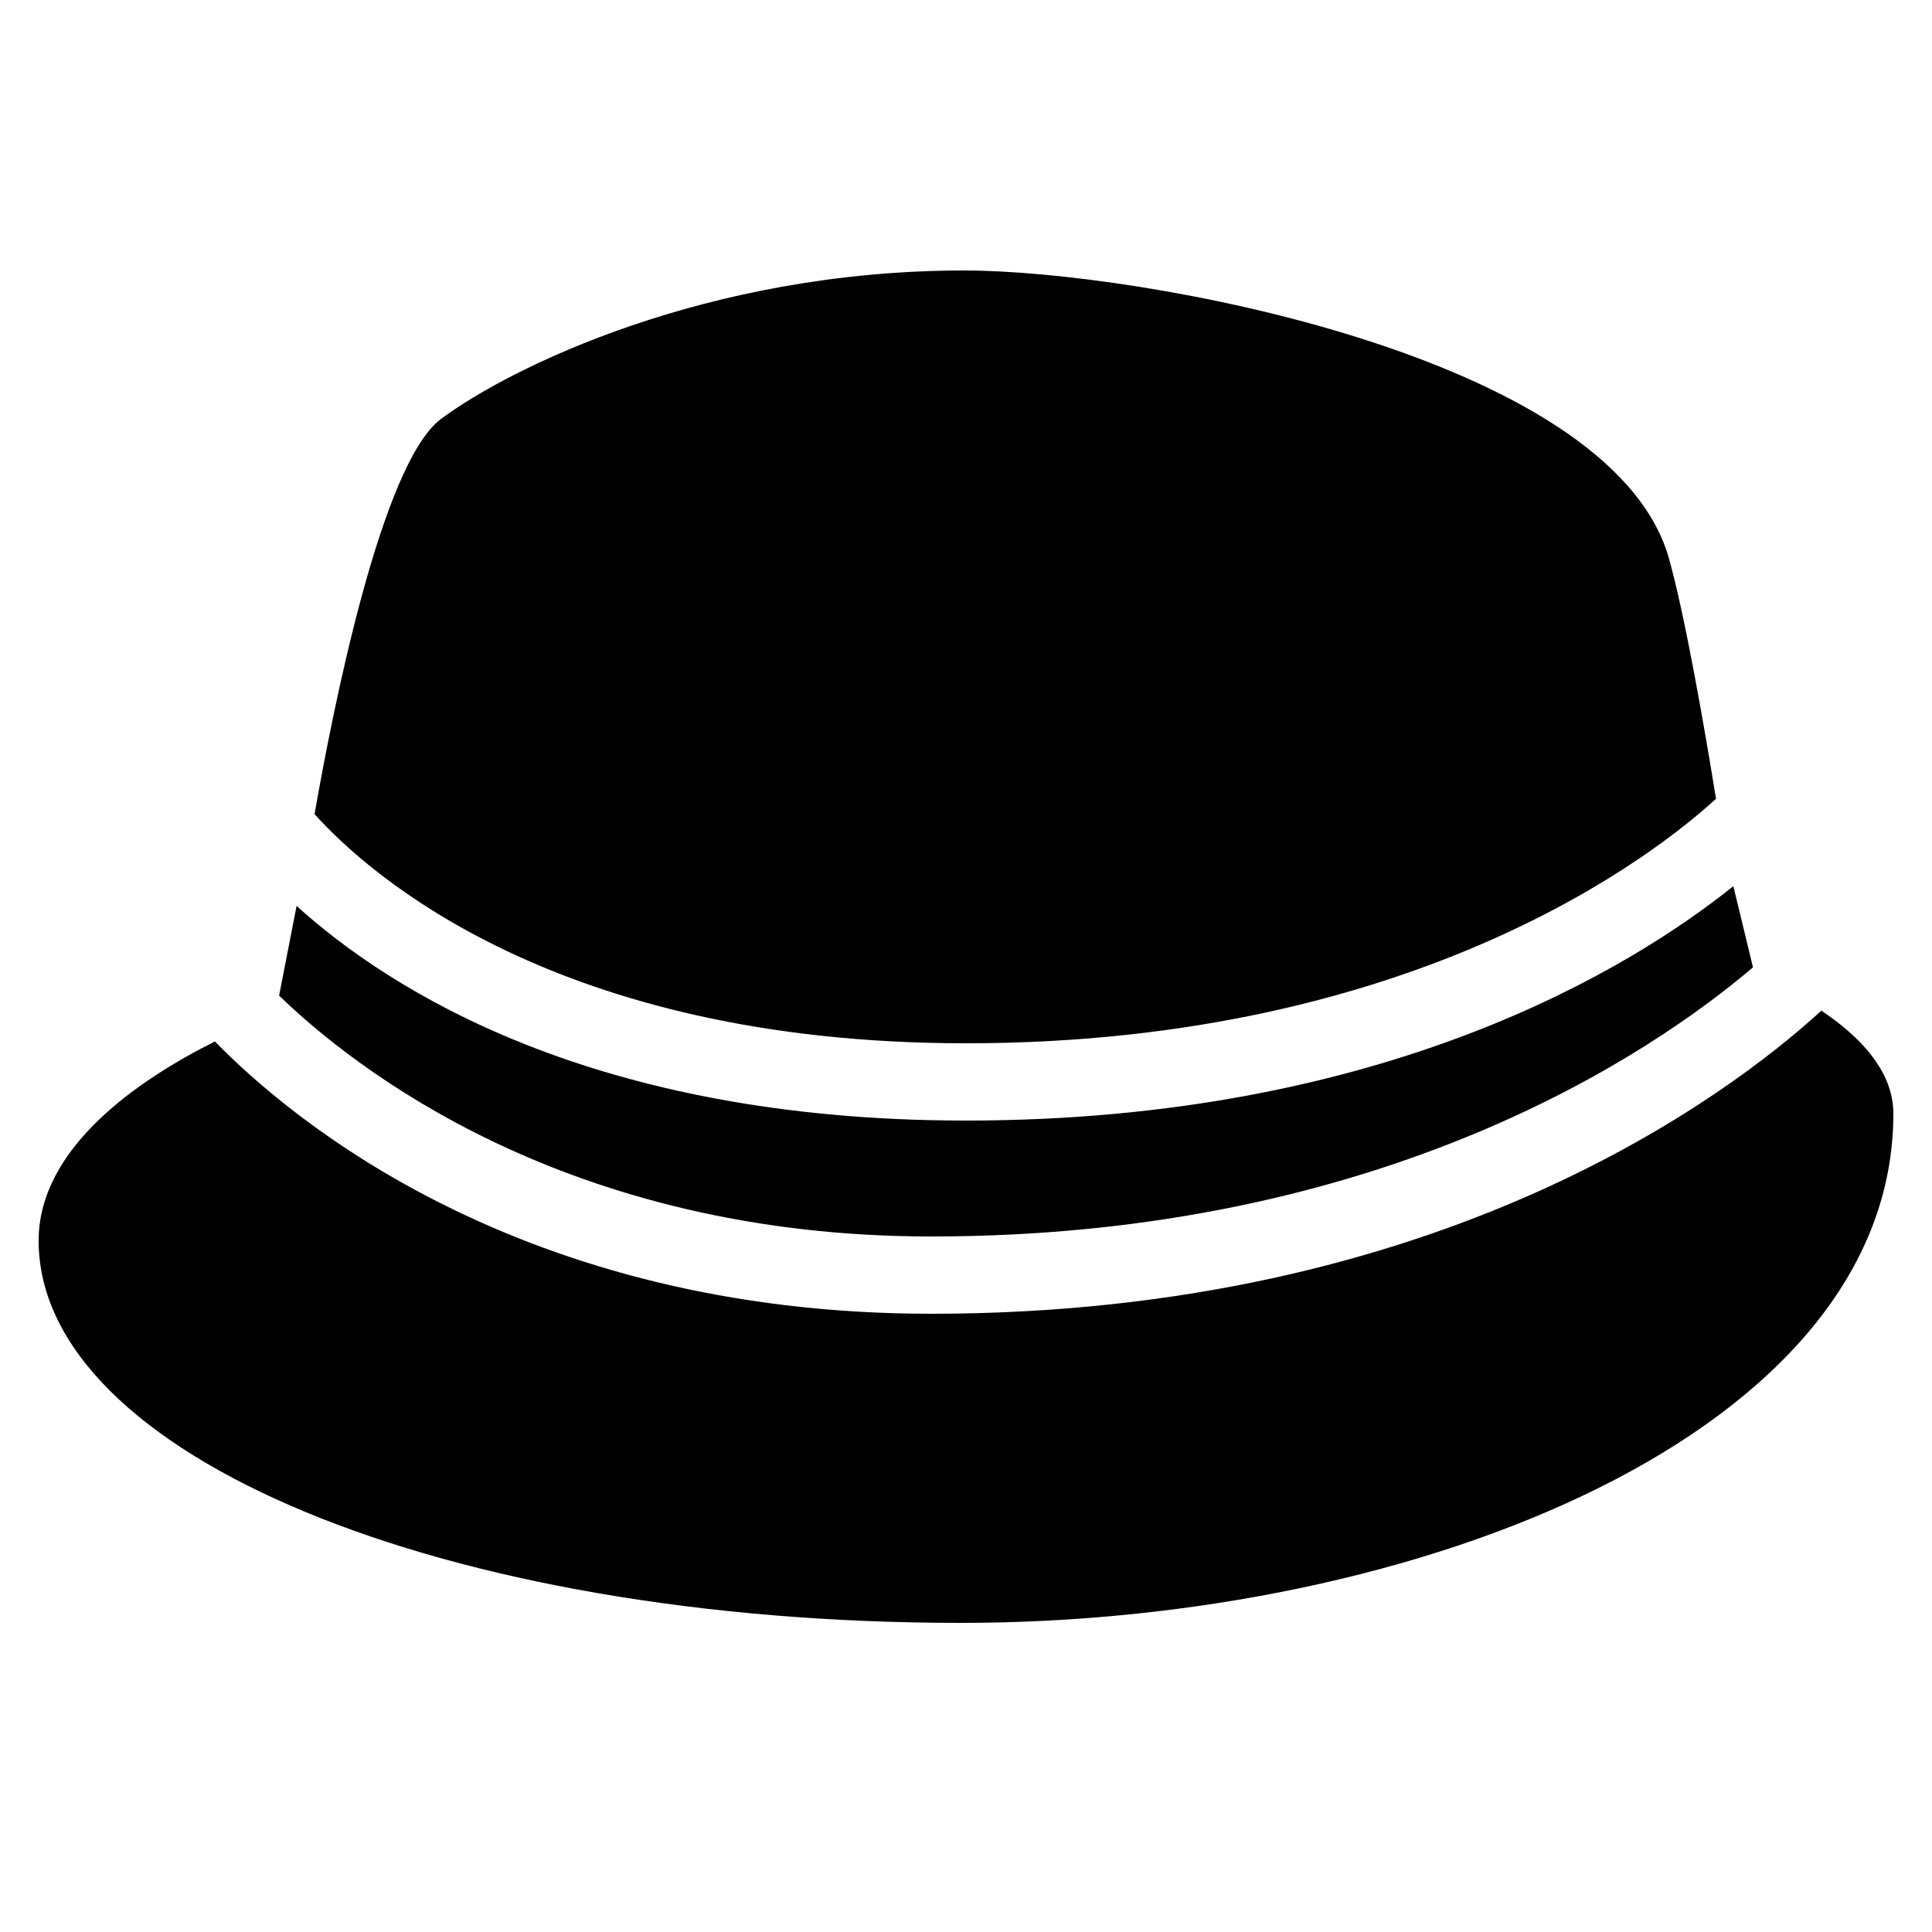 <svg xmlns="http://www.w3.org/2000/svg" viewBox="0 0 50 50" width="50px" height="50px">
  <path d="M 24.949 7 C 18.289 7 13.18 9.52 11.406 10.848 C 9.875 12.004 8.617 18.336 8.141 21.07 C 9.508 22.59 14.383 27 24.996 27 C 36.727 27 42.938 22.023 44.41 20.672 C 44.129 18.934 43.602 15.871 43.172 14.383 C 41.609 9.195 29.5 7 24.949 7 Z M 44.859 22.934 C 42.242 25.031 35.859 29 24.996 29 C 15.355 29 10.078 25.621 7.676 23.445 L 7.223 25.766 C 9.148 27.629 14.656 32 24.098 32 C 35.852 32 42.812 27.207 45.367 25.035 Z M 47.137 26.156 C 44.738 28.348 37.281 34 24.098 34 C 13.469 34 7.504 28.945 5.562 26.953 C 3.594 27.938 1 29.695 1 32.109 C 1 37.656 11.484 42 24.871 42 C 36.73 42 49 37.07 49 28.82 C 49 27.703 48.109 26.805 47.137 26.156 Z" fill="#000000" />
</svg>